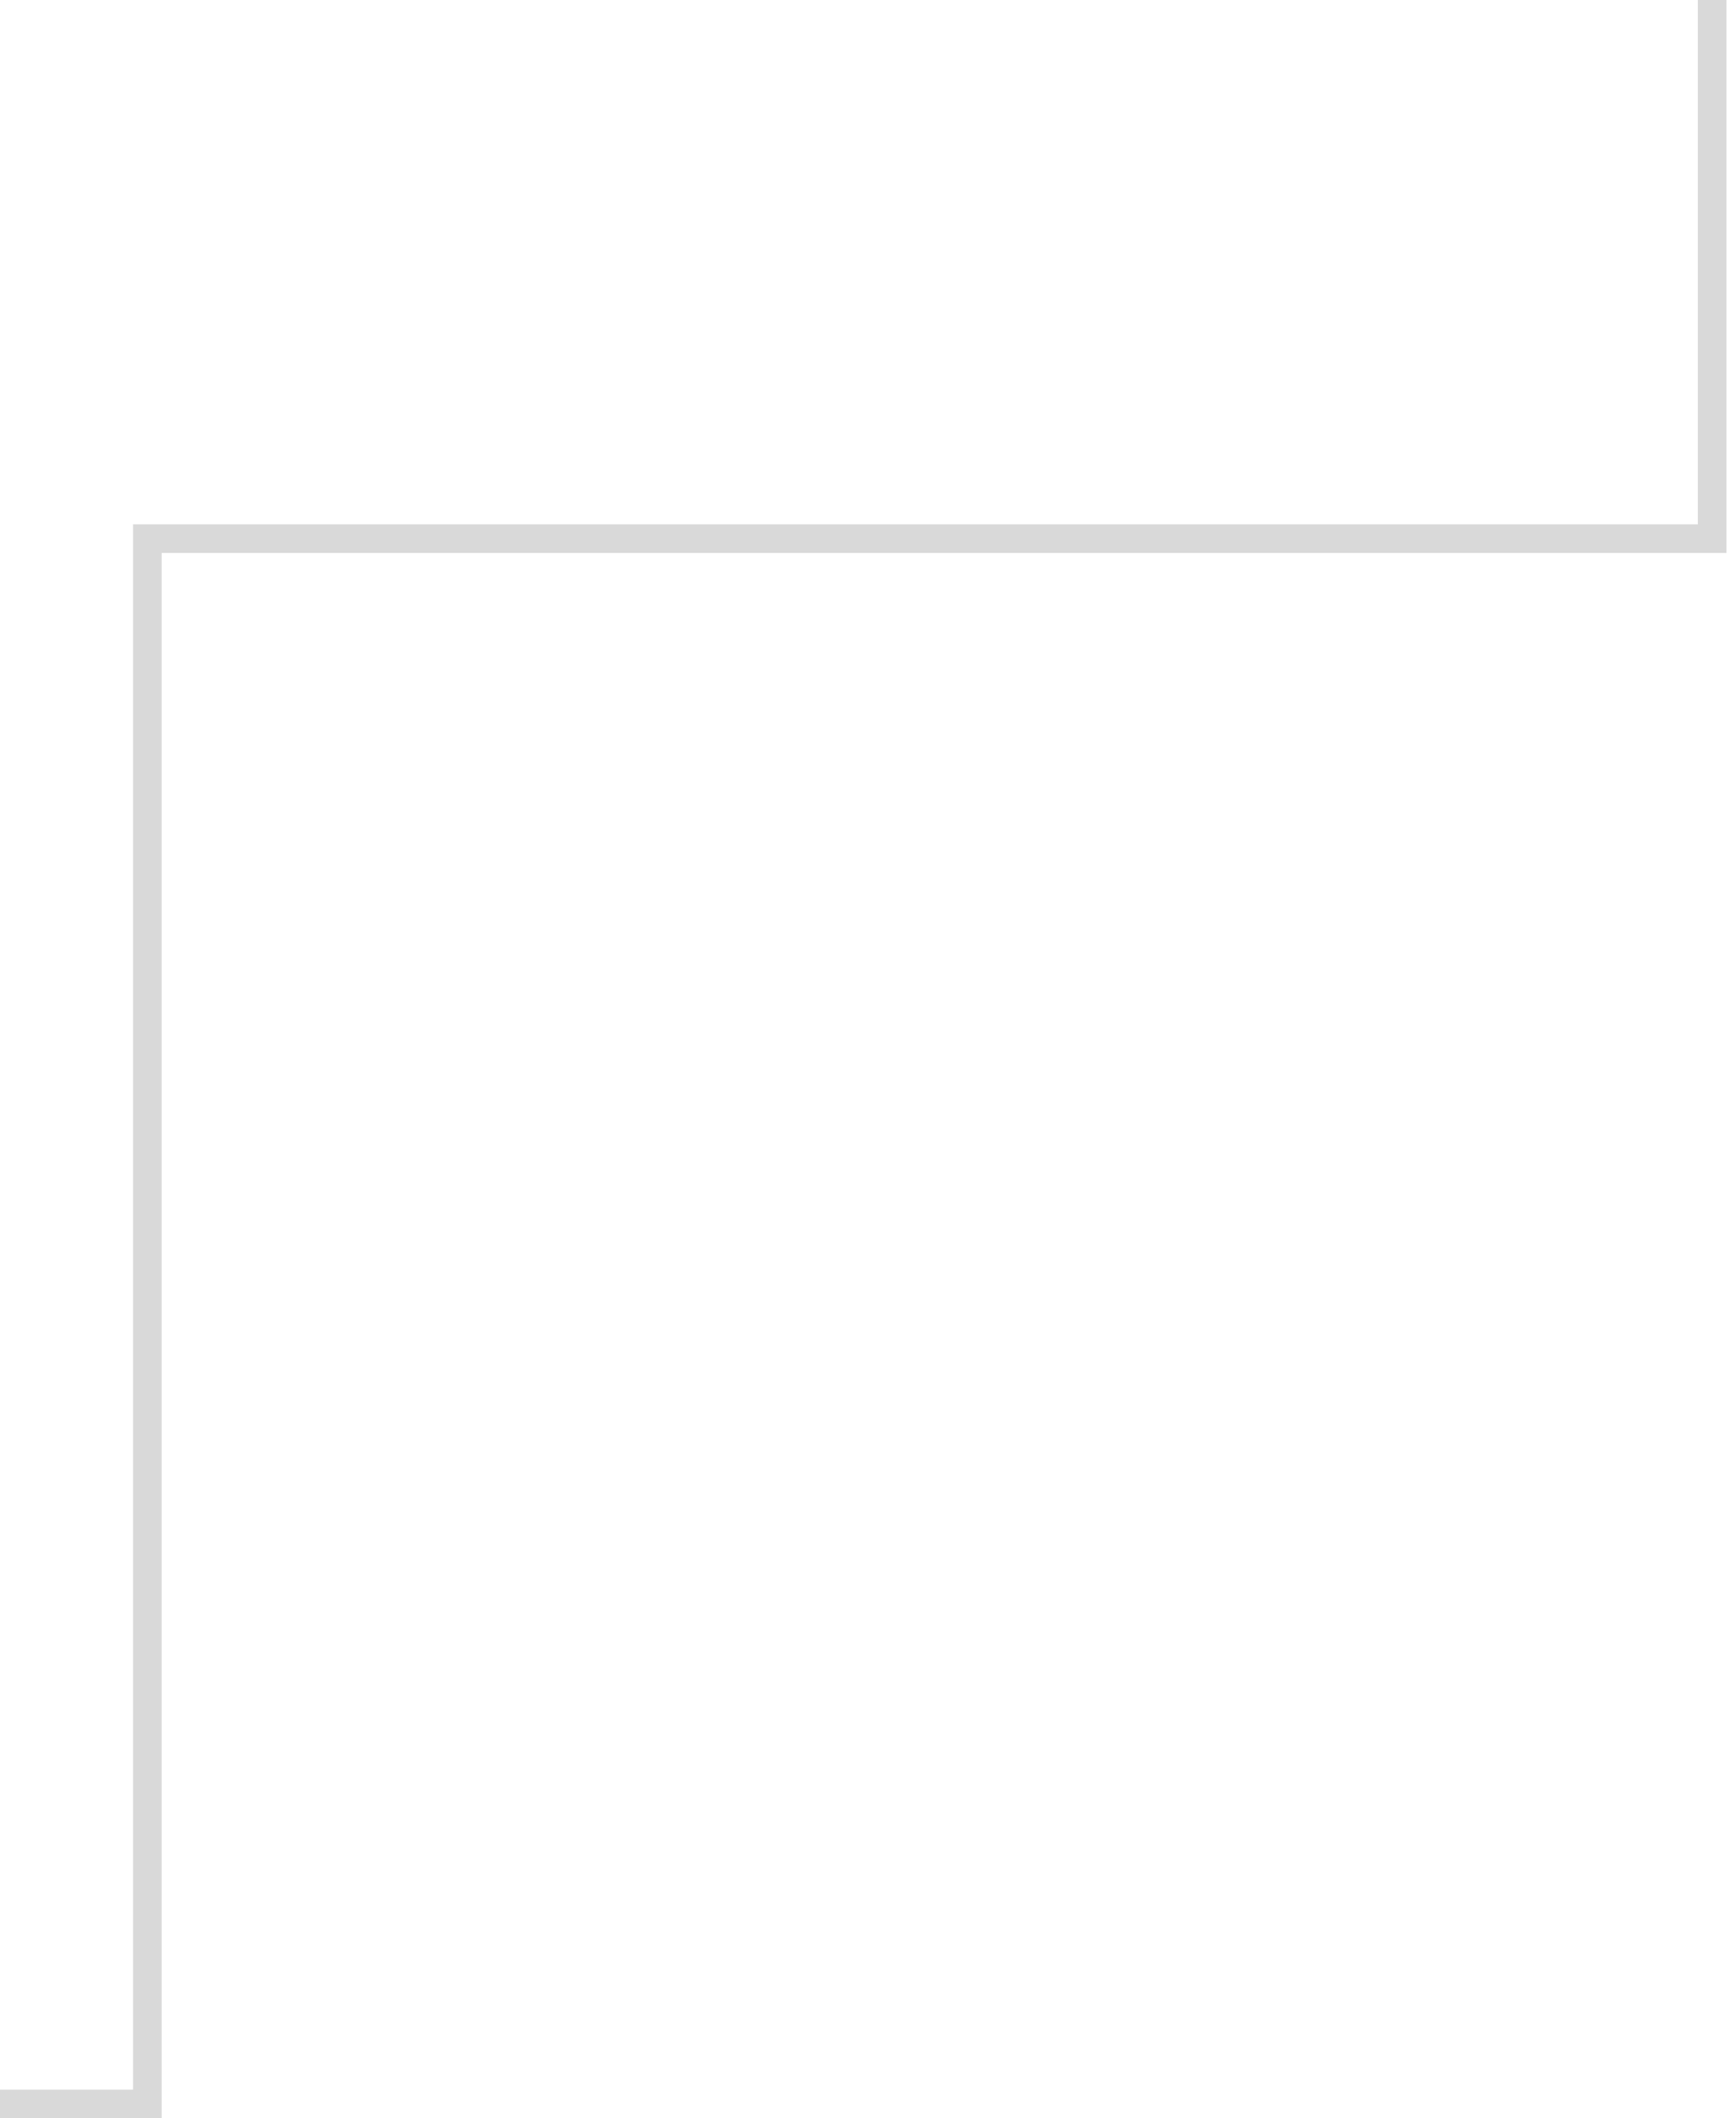 <svg width="91" height="111" viewBox="0 0 91 111" fill="none" xmlns="http://www.w3.org/2000/svg">
<path d="M-46.724 109.5V110.25H-45.974H6.974H7.724V109.5V28.224H89H89.75V27.474V-25.474V-26.224H89H7.724V-107.5V-108.25H6.974H-45.974H-46.724V-107.5V-26.224H-128H-128.75V-25.474V27.474V28.224H-128H-46.724V109.5Z" stroke="#D9D9D9" stroke-width="1.5"/>
</svg>
